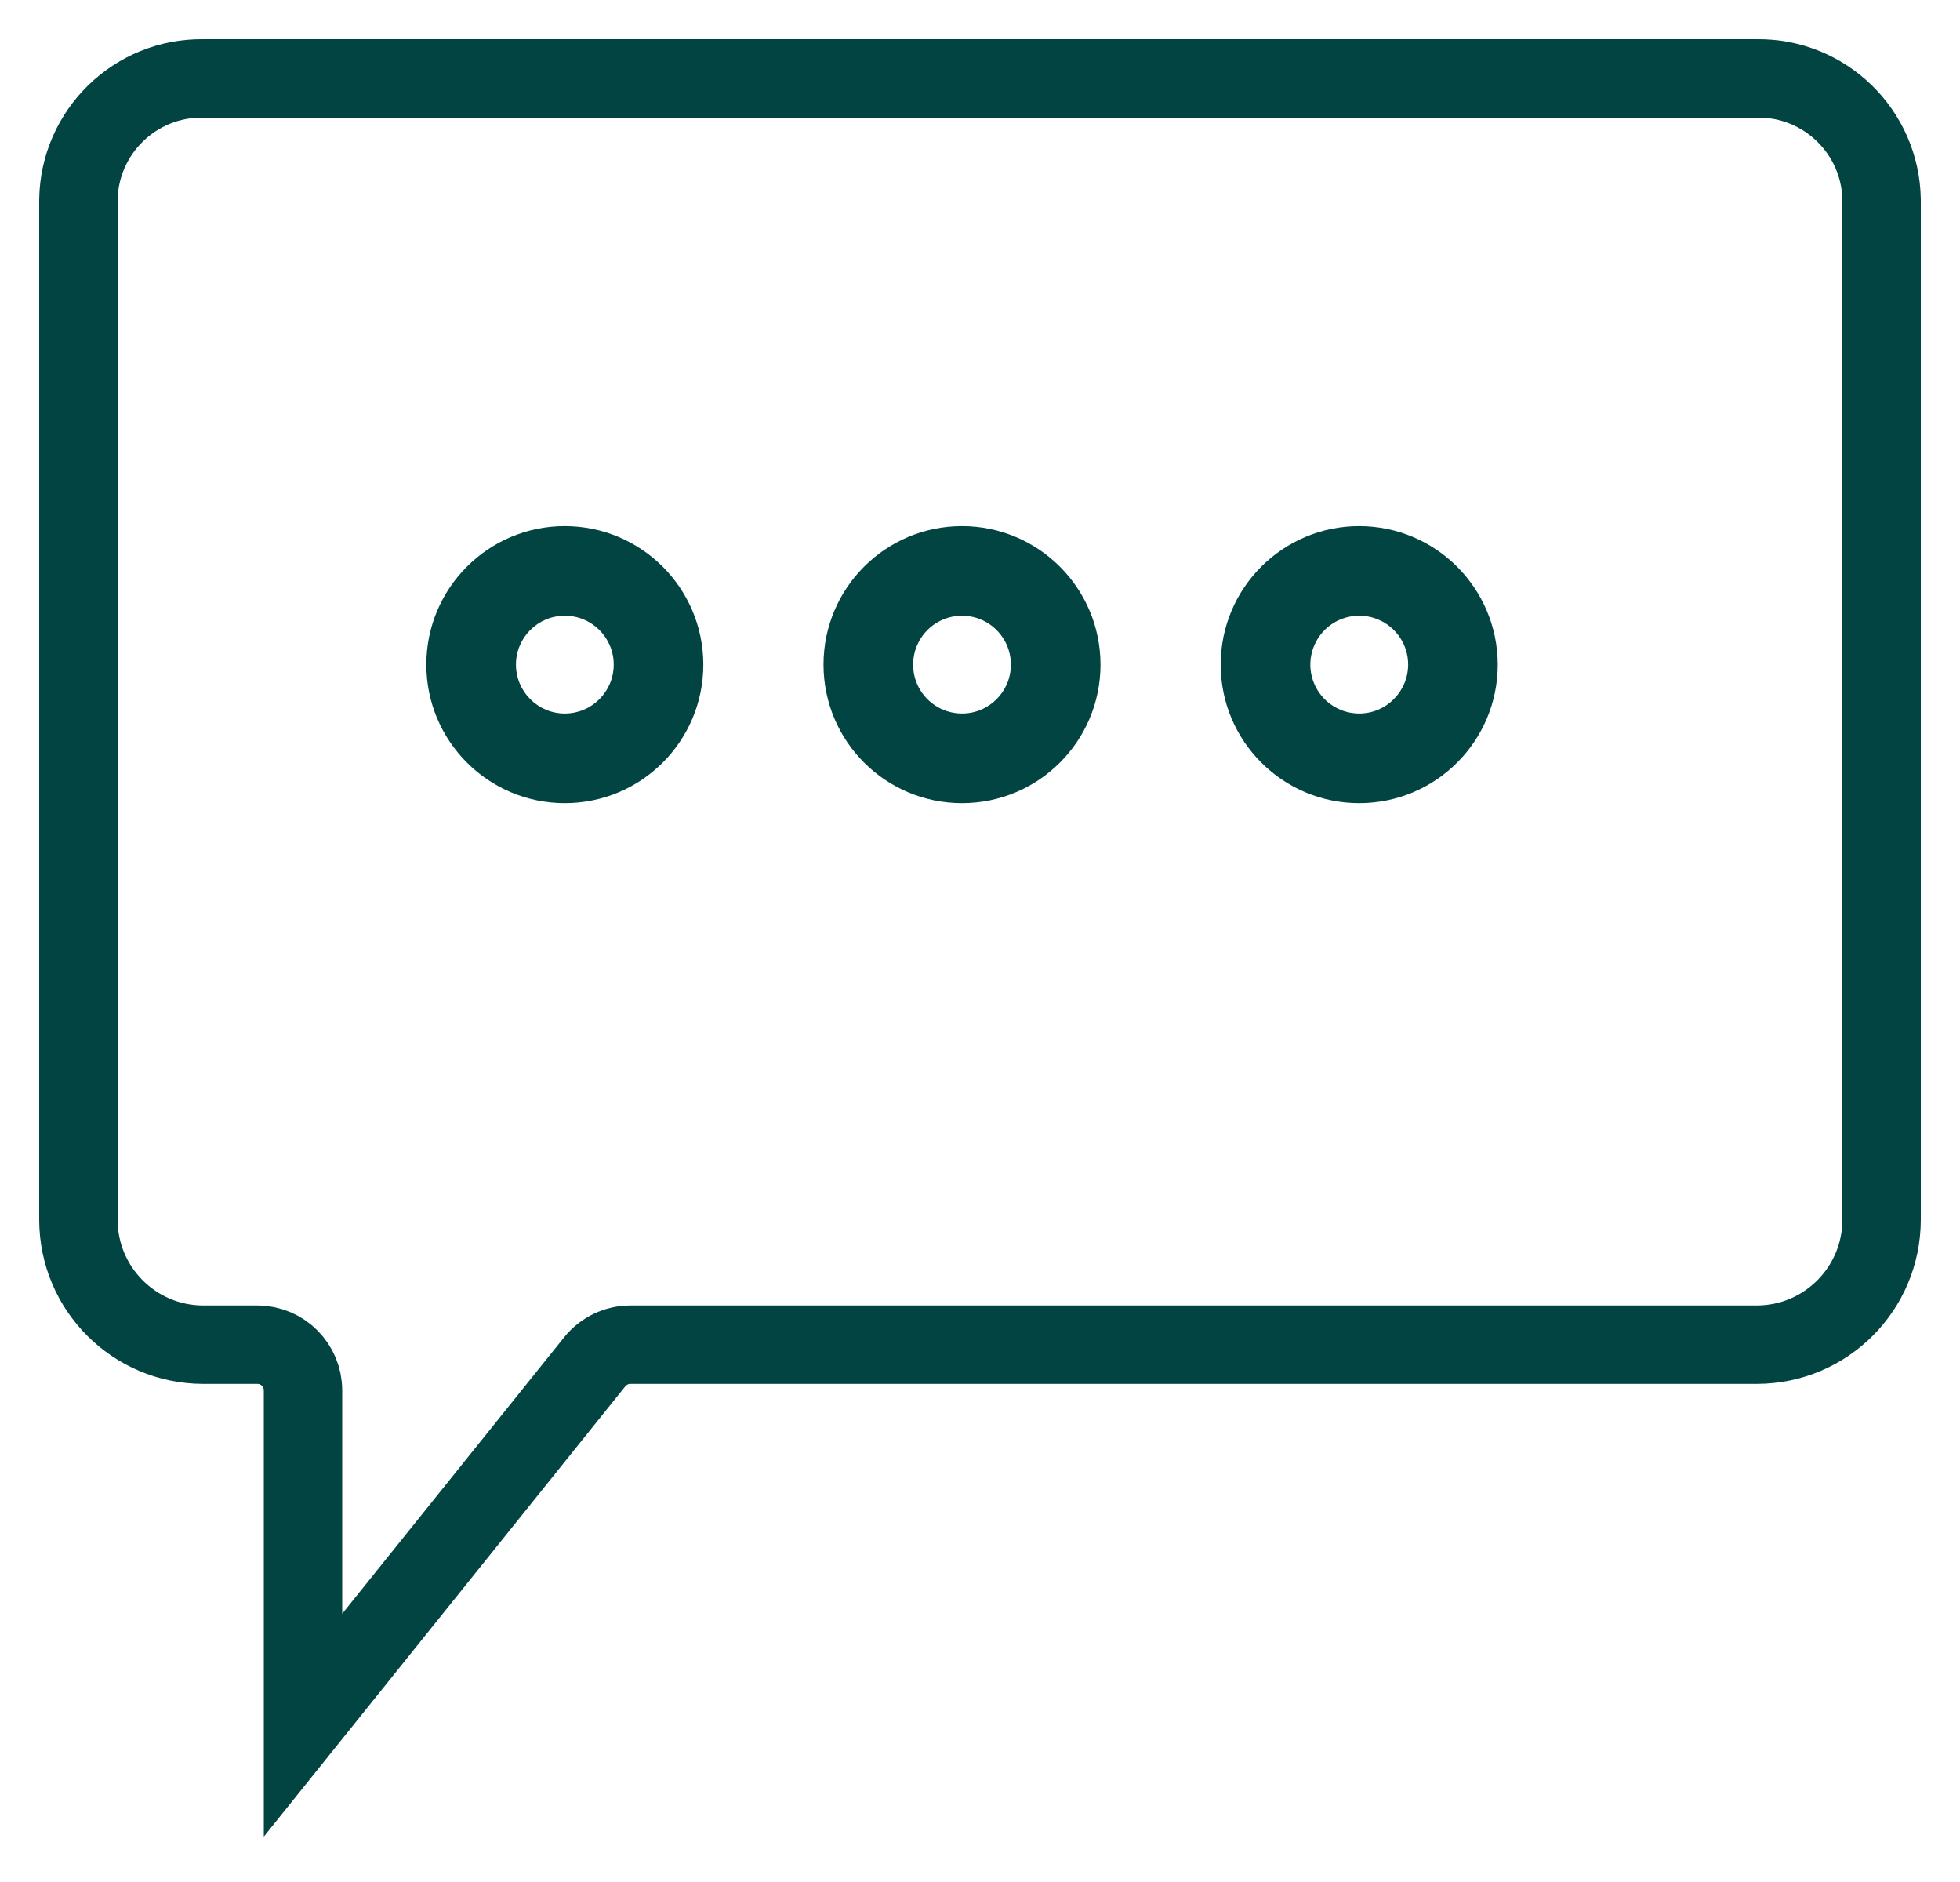<?xml version="1.0" encoding="UTF-8"?>
<svg width="25px" height="24px" viewBox="0 0 25 24" version="1.1" xmlns="http://www.w3.org/2000/svg" xmlns:xlink="http://www.w3.org/1999/xlink">
    <title>Group</title>
    <g id="UI" stroke="none" stroke-width="1" fill="none" fill-rule="evenodd">
        <g id="02_Desktop_Living" transform="translate(-1300, -15)" fill-rule="nonzero">
            <g id="STRIPES" transform="translate(40, 0)">
                <g id="ENQUIRE" transform="translate(1220, 0)">
                    <g id="Group" transform="translate(41, 16)">
                        <path d="M23,14.555 C22.999,15.434 22.288,16.146 21.411,16.148 L7.041,16.148 C6.865,16.148 6.698,16.228 6.587,16.365 L2.865,21 L2.865,16.731 C2.865,16.409 2.604,16.148 2.282,16.148 L1.589,16.148 C0.712,16.146 0.001,15.434 0,14.555 L0,1.546 C0.014,0.68 0.725,-0.011 1.589,0 L21.411,0 C22.275,-0.011 22.986,0.68 23,1.546 L23,14.555 Z" id="Shape" stroke="#024442"></path>
                        <path d="M6.204,5.709 C5.229,5.709 4.438,6.5 4.438,7.475 C4.438,8.451 5.229,9.242 6.204,9.242 C7.18,9.242 7.971,8.451 7.971,7.475 C7.97,6.5 7.18,5.71 6.204,5.709 L6.204,5.709 Z M6.204,8.099 C5.86,8.099 5.581,7.82 5.581,7.475 C5.581,7.131 5.86,6.851 6.205,6.852 C6.549,6.852 6.828,7.131 6.828,7.475 C6.828,7.82 6.549,8.099 6.204,8.099 L6.204,8.099 Z" id="Shape" fill="#024442"></path>
                        <path d="M11.271,5.709 C10.295,5.709 9.504,6.5 9.504,7.475 C9.504,8.451 10.295,9.242 11.27,9.242 C12.246,9.242 13.037,8.451 13.037,7.475 C13.036,6.5 12.246,5.71 11.271,5.709 L11.271,5.709 Z M11.271,8.099 C11.018,8.099 10.791,7.947 10.694,7.714 C10.598,7.481 10.651,7.213 10.83,7.034 C11.008,6.856 11.276,6.803 11.509,6.899 C11.742,6.996 11.894,7.223 11.894,7.475 C11.894,7.82 11.615,8.099 11.271,8.099 L11.271,8.099 Z" id="Shape" fill="#024442"></path>
                        <path d="M16.337,5.709 C15.361,5.709 14.57,6.5 14.57,7.475 C14.57,8.451 15.361,9.242 16.337,9.242 C17.313,9.242 18.104,8.451 18.104,7.475 C18.102,6.5 17.312,5.71 16.337,5.709 L16.337,5.709 Z M16.337,8.099 C16.085,8.099 15.857,7.947 15.761,7.714 C15.664,7.481 15.718,7.213 15.896,7.034 C16.074,6.856 16.343,6.803 16.576,6.899 C16.809,6.996 16.961,7.223 16.961,7.475 C16.96,7.82 16.681,8.099 16.337,8.099 L16.337,8.099 Z" id="Shape" fill="#024442"></path>
                    </g>
                </g>
            </g>
        </g>
    </g>
</svg>